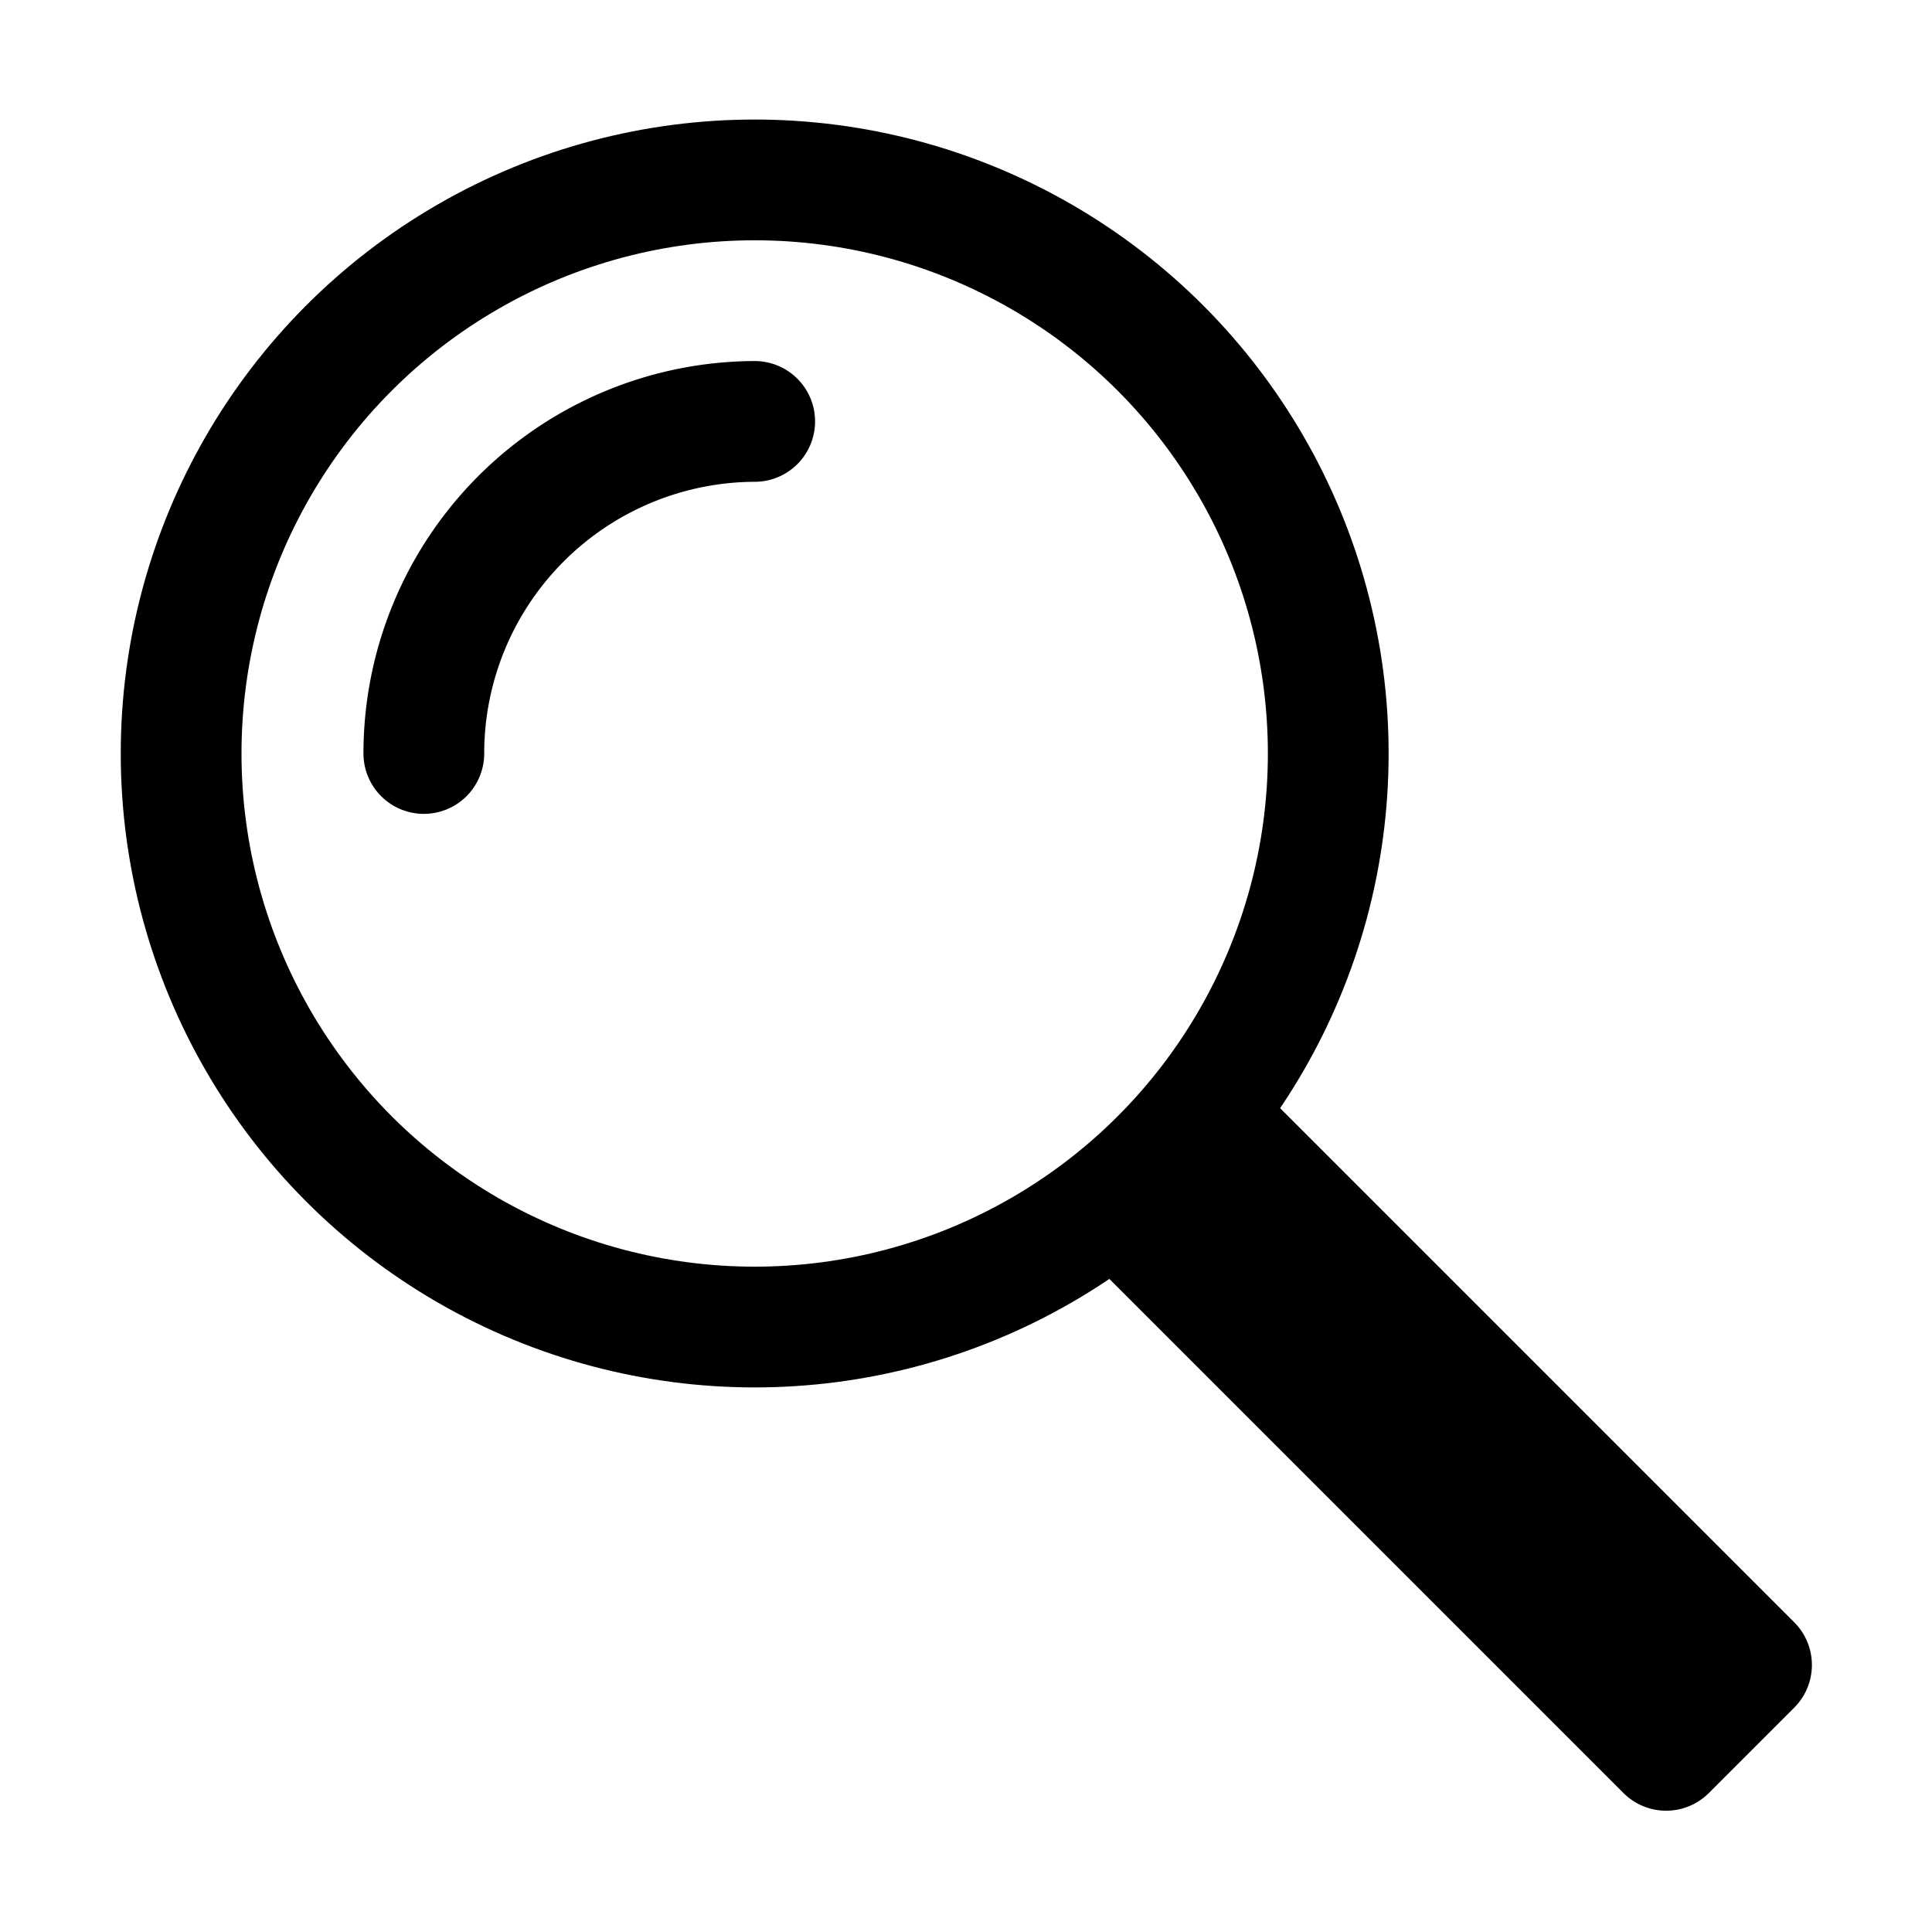 <svg xmlns="http://www.w3.org/2000/svg" viewBox="0 0 16 16"><defs><style>.a{fill:none;stroke:#000;stroke-linecap:round;stroke-linejoin:round;}</style></defs><rect class="a" x="11.45" y="8.83" width="1" height="6.22" transform="translate(-4.94 11.95) rotate(-45)"/><circle class="a" cx="6.25" cy="6.24" r="4.75"/><path class="a" d="M6.25,3.49A2.75,2.75,0,0,0,3.51,6.24"/></svg>